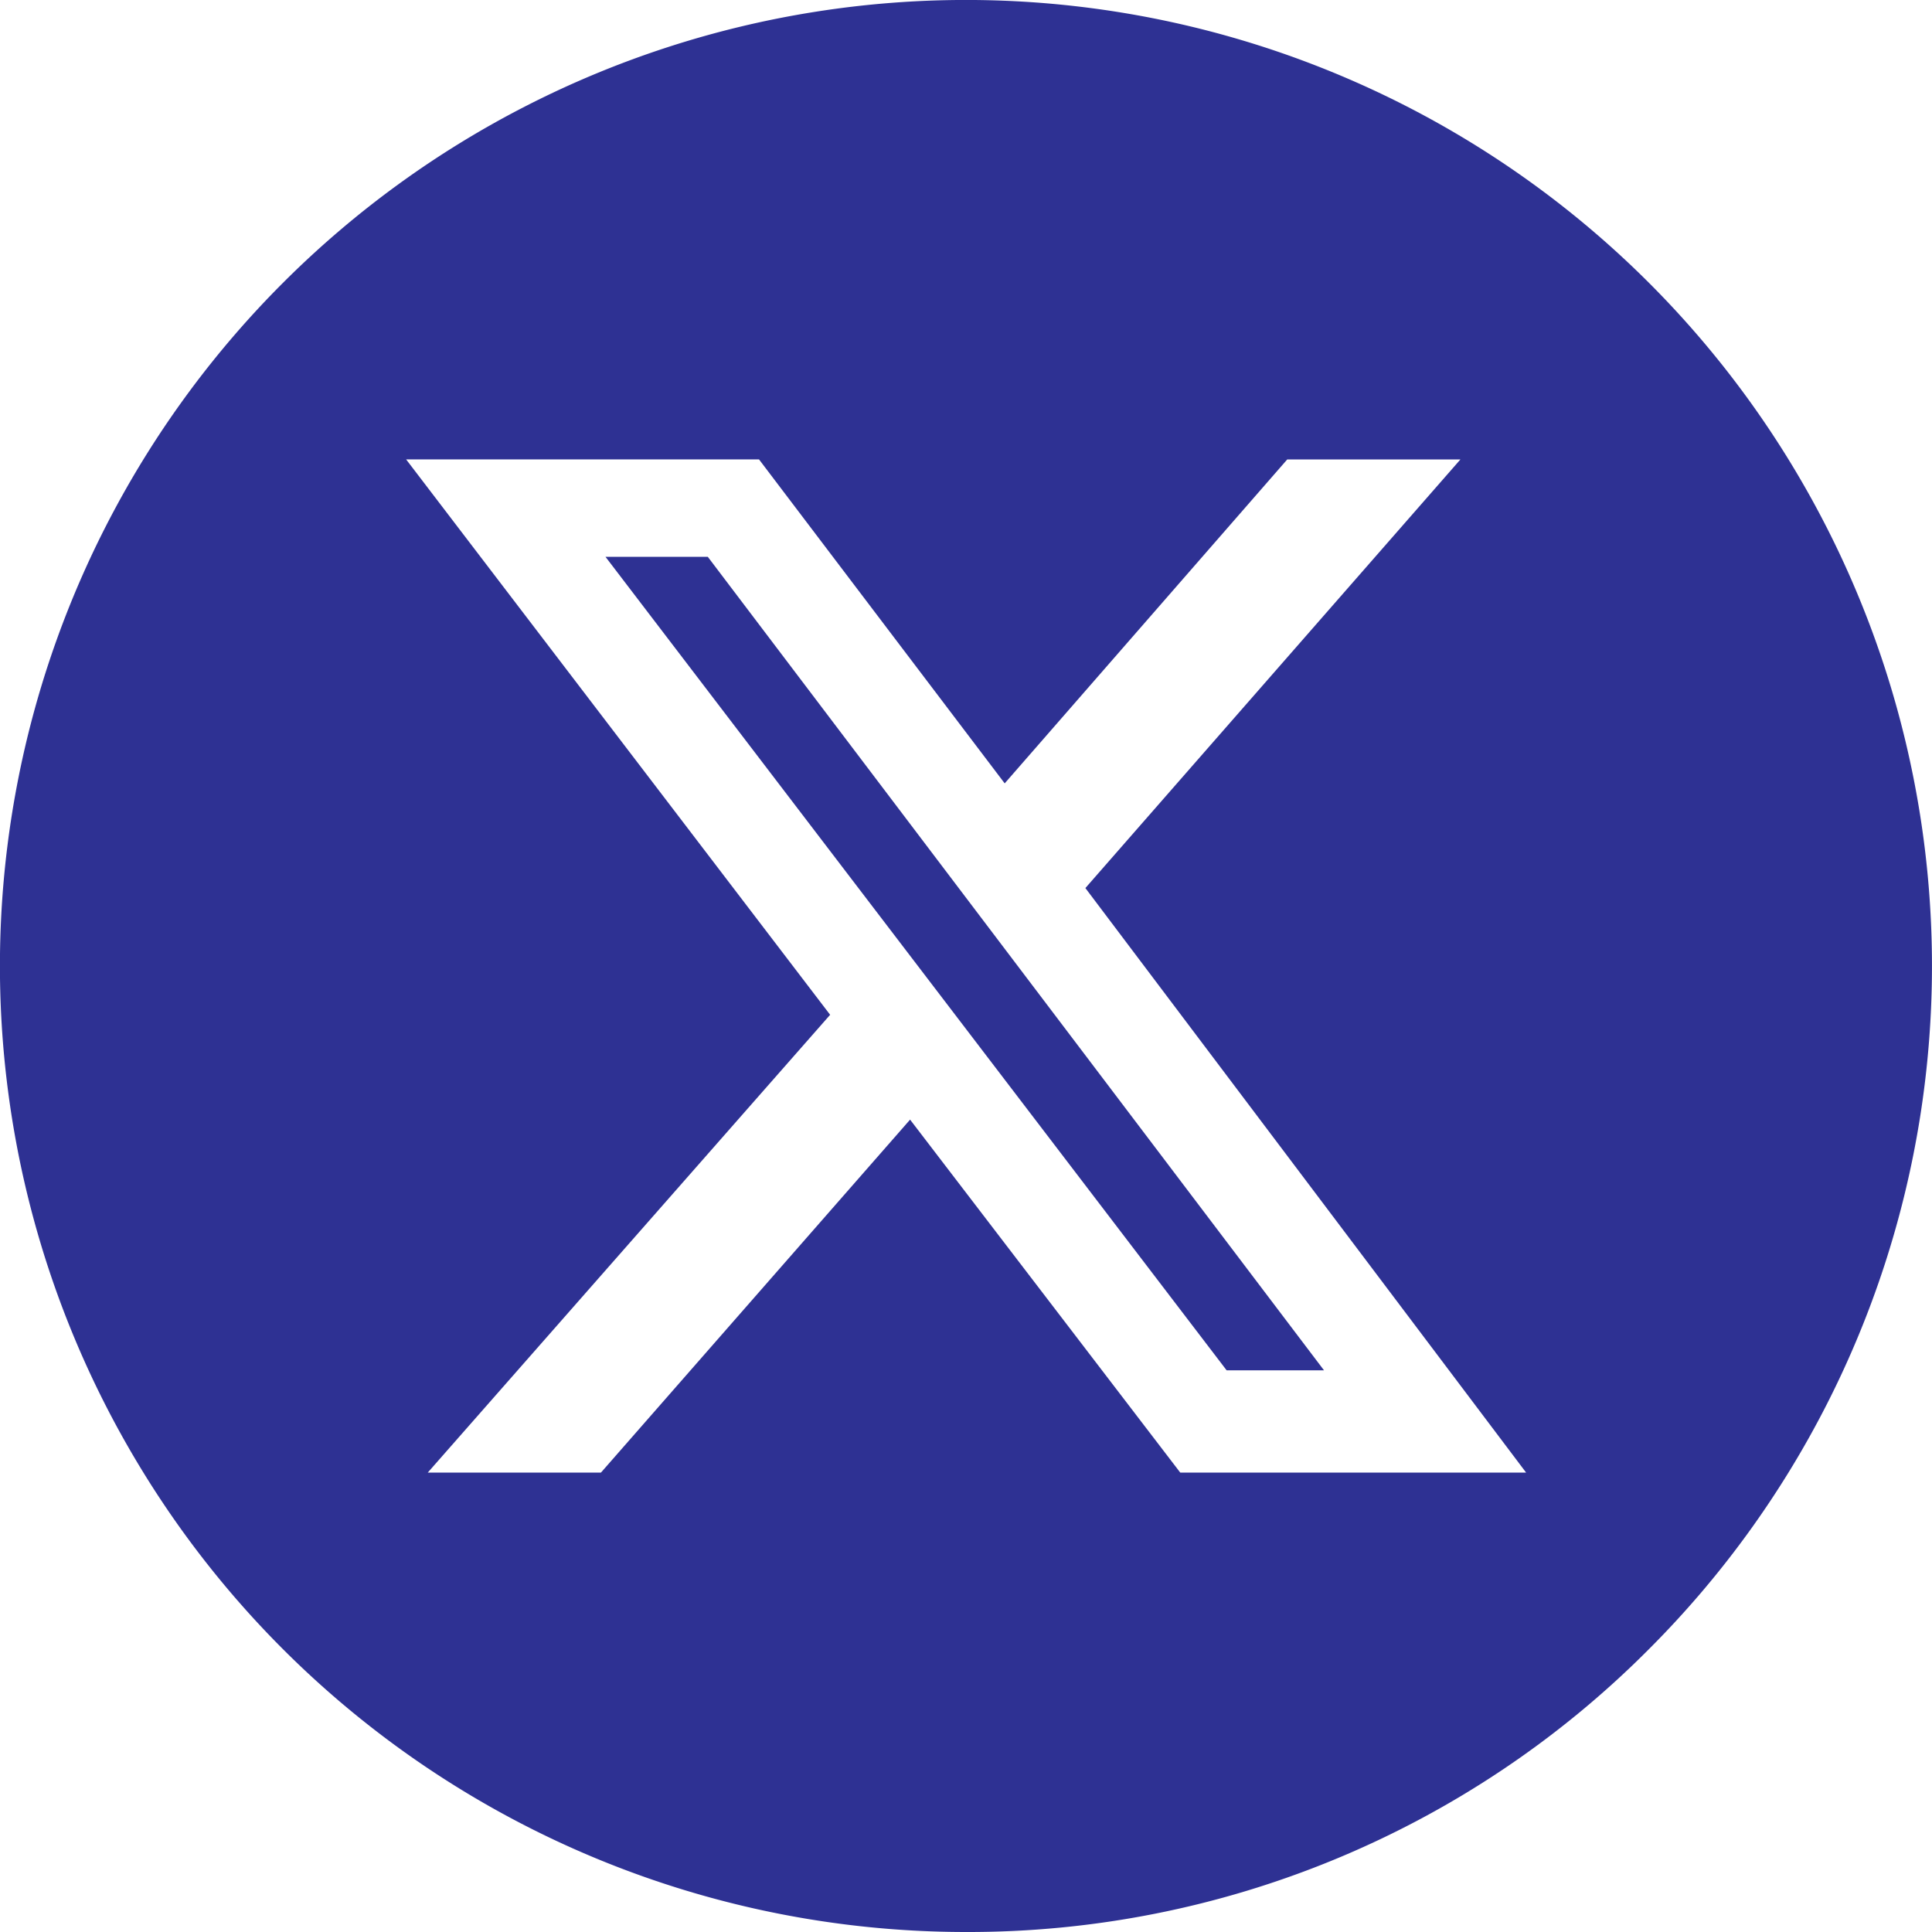 <svg xmlns="http://www.w3.org/2000/svg" width="32.35" height="32.35" viewBox="0 0 32.35 32.35">
  <path id="Subtraction_1" data-name="Subtraction 1" d="M16.175,32.35A16.175,16.175,0,0,1,4.737,4.737,16.175,16.175,0,0,1,27.612,27.612,16.069,16.069,0,0,1,16.175,32.35Zm-.938-13.605h0l4.526,5.913h5.791L18.174,14.87l6.28-7.177h-2.9l-4.731,5.424L12.709,7.692H6.8l7.1,9.3L7.162,24.658h2.9l5.179-5.913Zm6.933,4.2H20.539L10.139,9.324h1.713L22.168,22.943Z" fill="#2e3193"/>
</svg>
